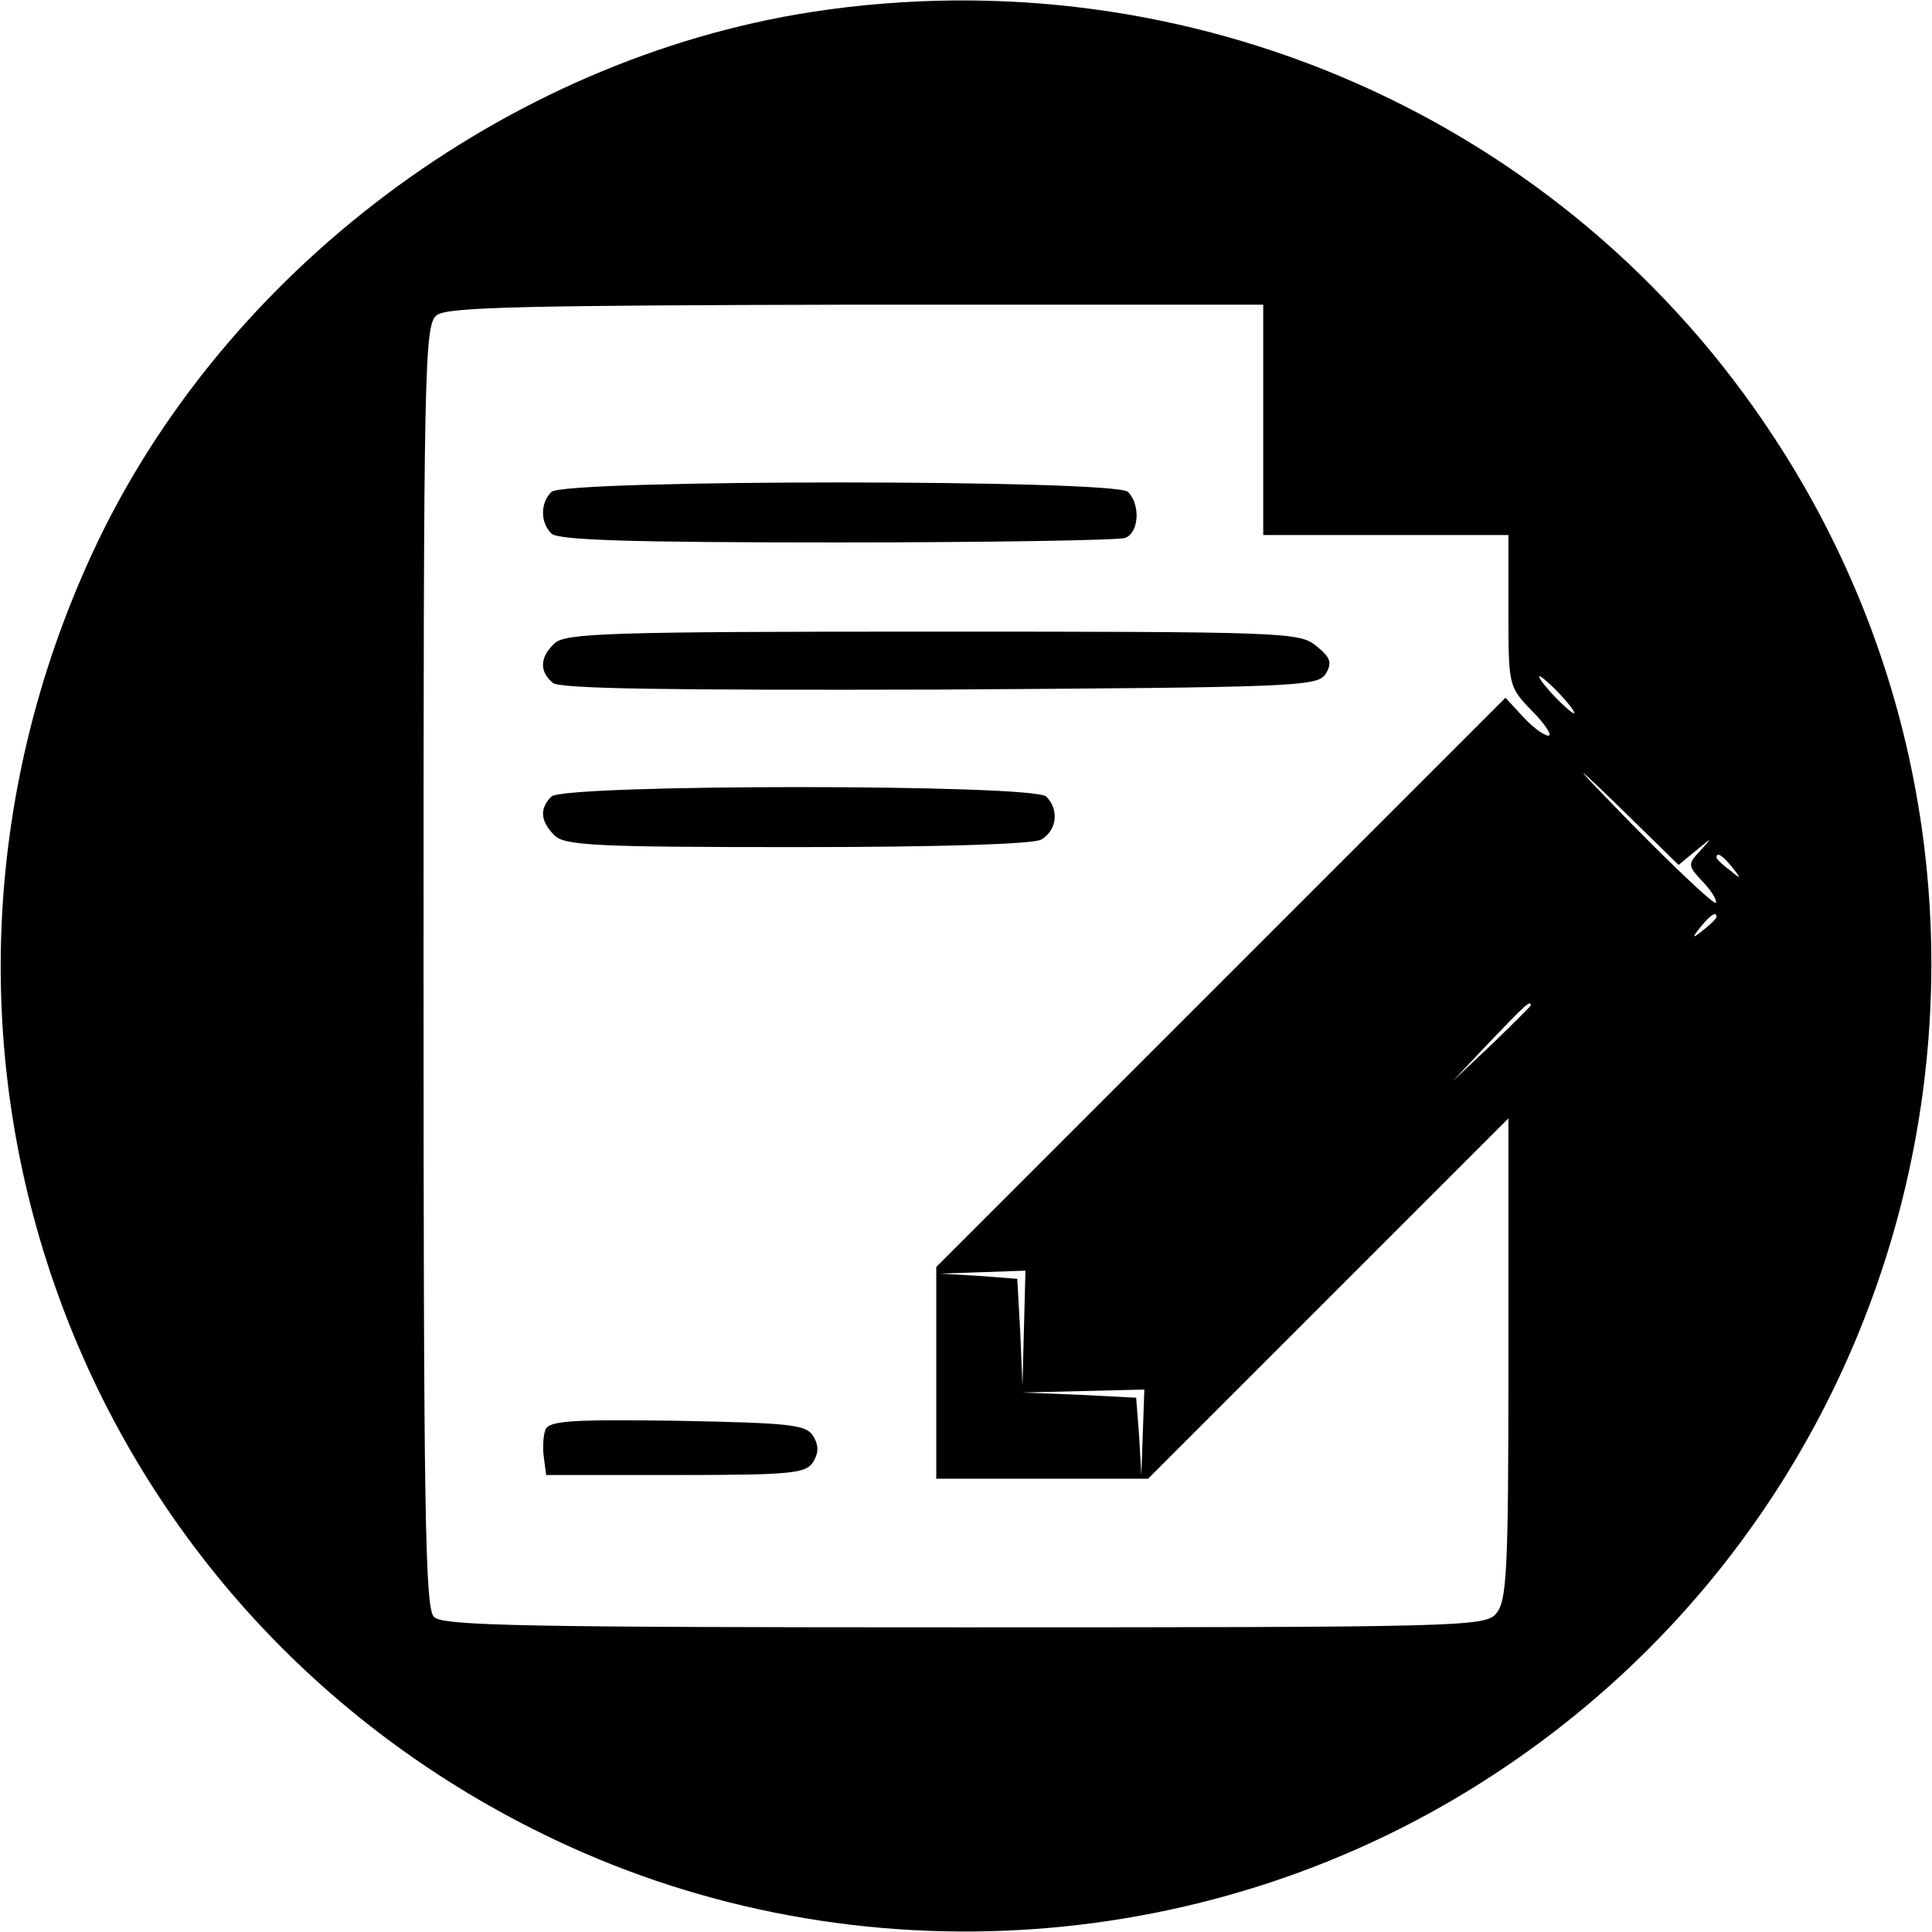 <?xml version="1.0" standalone="no"?>
<!DOCTYPE svg PUBLIC "-//W3C//DTD SVG 20010904//EN"
 "http://www.w3.org/TR/2001/REC-SVG-20010904/DTD/svg10.dtd">
<svg version="1.0" xmlns="http://www.w3.org/2000/svg"
 width="260pt" height="260pt" viewBox="0 0 260 260"
 preserveAspectRatio="xMidYMid meet">
<g transform="translate(0,260) scale(0.1,-0.1)"
fill="#000000" stroke="none">
<path d="M1093 2584 c-413 -64 -794 -350 -969 -729 -303 -657 -28 -1423 623
-1731 405 -192 890 -158 1265 89 599 393 768 1201 375 1799 -280 428 -785 650
-1294 572z m607 -549 l0 -155 165 0 165 0 0 -102 c0 -101 0 -102 32 -135 18
-18 27 -33 22 -33 -6 0 -21 11 -34 25 l-24 26 -383 -383 -383 -383 0 -142 0
-143 142 0 143 0 242 242 243 243 0 -324 c0 -288 -2 -326 -17 -343 -15 -17
-51 -18 -715 -18 -593 0 -702 2 -714 14 -12 12 -14 143 -14 877 0 809 1 863
18 875 14 11 125 13 565 14 l547 0 0 -155z m400 -370 c13 -14 21 -25 18 -25
-2 0 -15 11 -28 25 -13 14 -21 25 -18 25 2 0 15 -11 28 -25z m182 -210 c23 19
23 19 6 0 -17 -18 -17 -20 4 -42 12 -13 19 -25 17 -28 -3 -2 -54 46 -115 108
-77 79 -83 87 -22 28 l87 -85 23 19z m49 -22 c13 -16 12 -17 -3 -4 -10 7 -18
15 -18 17 0 8 8 3 21 -13z m-21 -67 c0 -2 -8 -10 -17 -17 -16 -13 -17 -12 -4
4 13 16 21 21 21 13z m-250 -119 c0 -1 -24 -25 -52 -52 l-53 -50 50 53 c46 48
55 57 55 49z m-682 -434 l-2 -78 -3 72 -4 72 -52 4 -52 3 58 2 57 2 -2 -77z
m160 -140 l-2 -58 -3 52 -4 52 -77 4 -77 3 83 2 82 2 -2 -57z"/>
<path d="M742 1938 c-15 -15 -15 -41 0 -56 9 -9 108 -12 384 -12 205 0 379 3
388 6 19 7 21 45 4 62 -17 17 -759 17 -776 0z"/>
<path d="M746 1734 c-20 -19 -20 -38 -2 -53 9 -8 154 -10 521 -9 478 3 508 4
519 21 9 15 7 22 -13 38 -22 18 -43 19 -516 19 -435 0 -495 -2 -509 -16z"/>
<path d="M742 1528 c-16 -16 -15 -33 4 -52 13 -14 57 -16 325 -16 195 0 318 4
330 10 21 12 25 40 7 58 -17 17 -649 17 -666 0z"/>
<path d="M734 676 c-3 -8 -4 -25 -2 -38 l3 -23 174 0 c155 0 175 2 185 17 8
13 8 23 0 36 -10 15 -32 17 -183 20 -142 2 -172 0 -177 -12z"/>
</g>
</svg>

